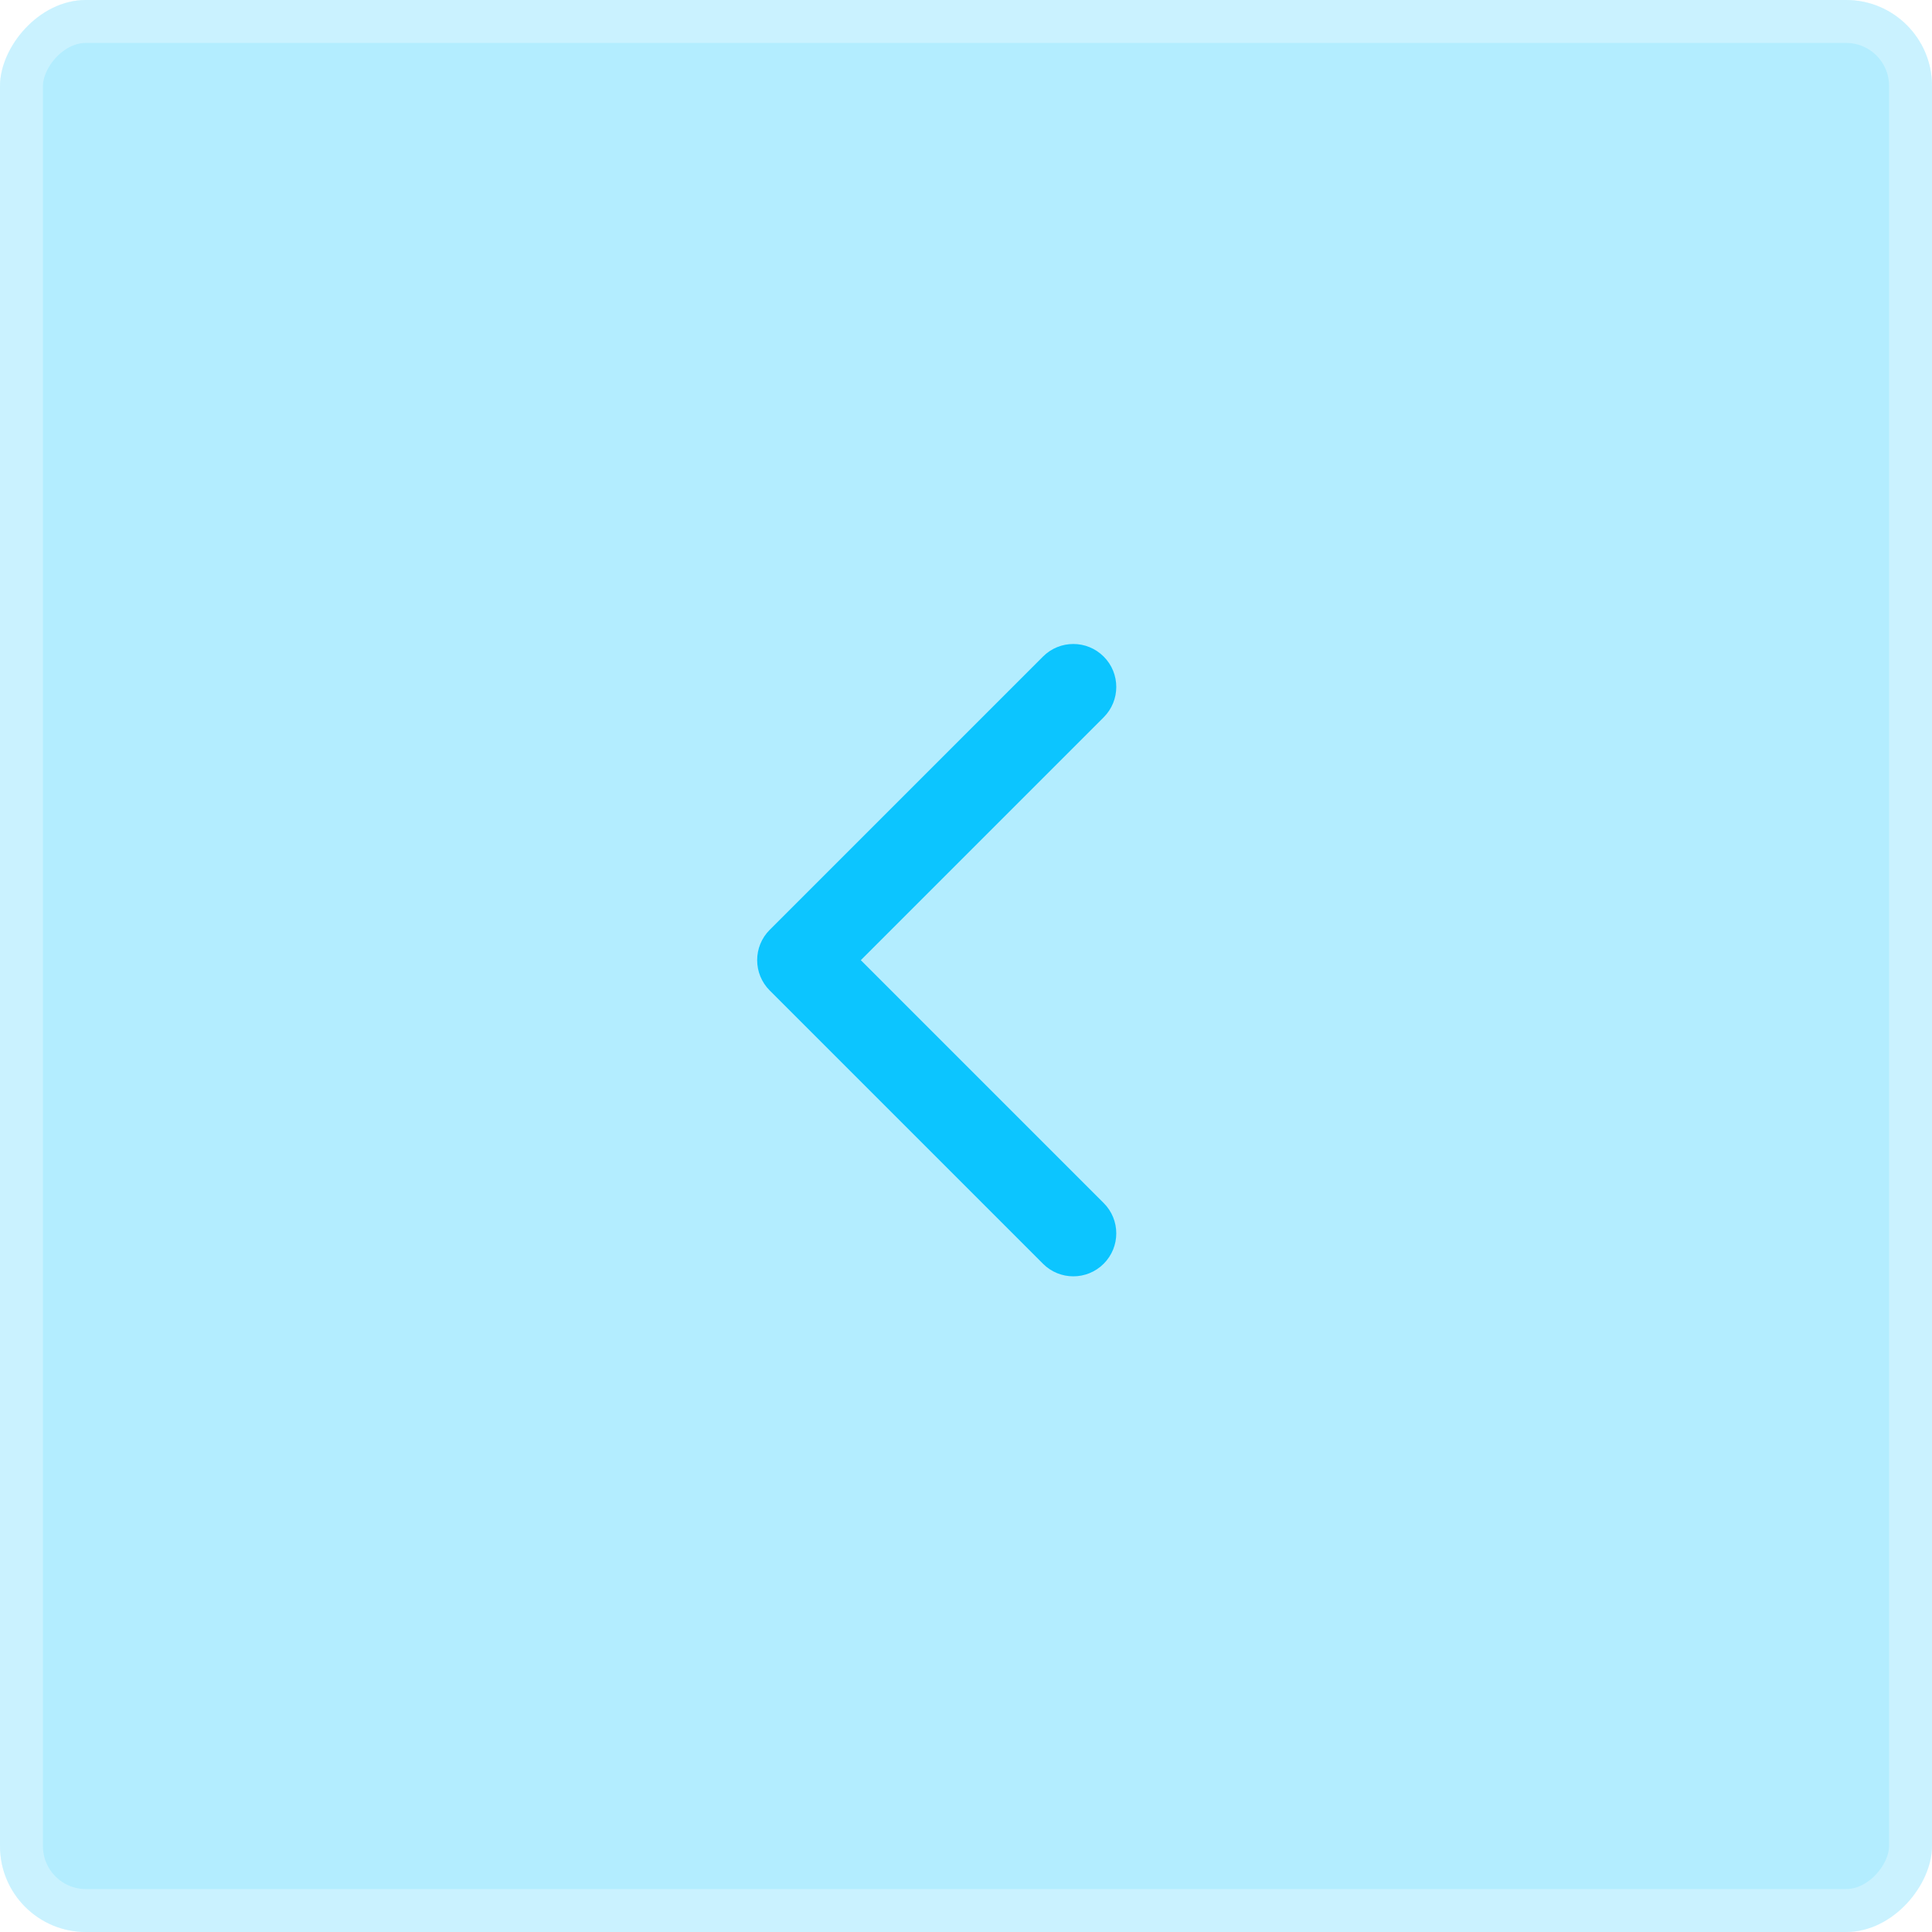 <svg width="45" height="45" viewBox="0 0 45 45" fill="none" xmlns="http://www.w3.org/2000/svg">
<g filter="url(#filter0_b_3109_1490)">
<rect width="45" height="45" rx="2" transform="matrix(-1 0 0 1 45 0)" fill="#0CC5FF" fill-opacity="0.31"/>
<rect x="-0.5" y="0.5" width="44" height="44" rx="1.5" transform="matrix(-1 0 0 1 44 0)" stroke="white" stroke-opacity="0.31"/>
</g>
<path fill-rule="evenodd" clip-rule="evenodd" d="M24.293 15.293L17.929 21.657C17.538 22.047 17.538 22.68 17.929 23.071L24.293 29.435C24.683 29.826 25.317 29.826 25.707 29.435C26.098 29.044 26.098 28.411 25.707 28.021L20.05 22.364L25.707 16.707C26.098 16.317 26.098 15.683 25.707 15.293C25.317 14.902 24.683 14.902 24.293 15.293Z" fill="#0CC5FF"/>
<defs>
<filter id="filter0_b_3109_1490" x="-12.1" y="-12.1" width="69.2" height="69.2" filterUnits="userSpaceOnUse" color-interpolation-filters="sRGB">
<feFlood flood-opacity="0" result="BackgroundImageFix"/>
<feGaussianBlur in="BackgroundImageFix" stdDeviation="6.05"/>
<feComposite in2="SourceAlpha" operator="in" result="effect1_backgroundBlur_3109_1490"/>
<feBlend mode="normal" in="SourceGraphic" in2="effect1_backgroundBlur_3109_1490" result="shape"/>
</filter>
</defs>
</svg>
